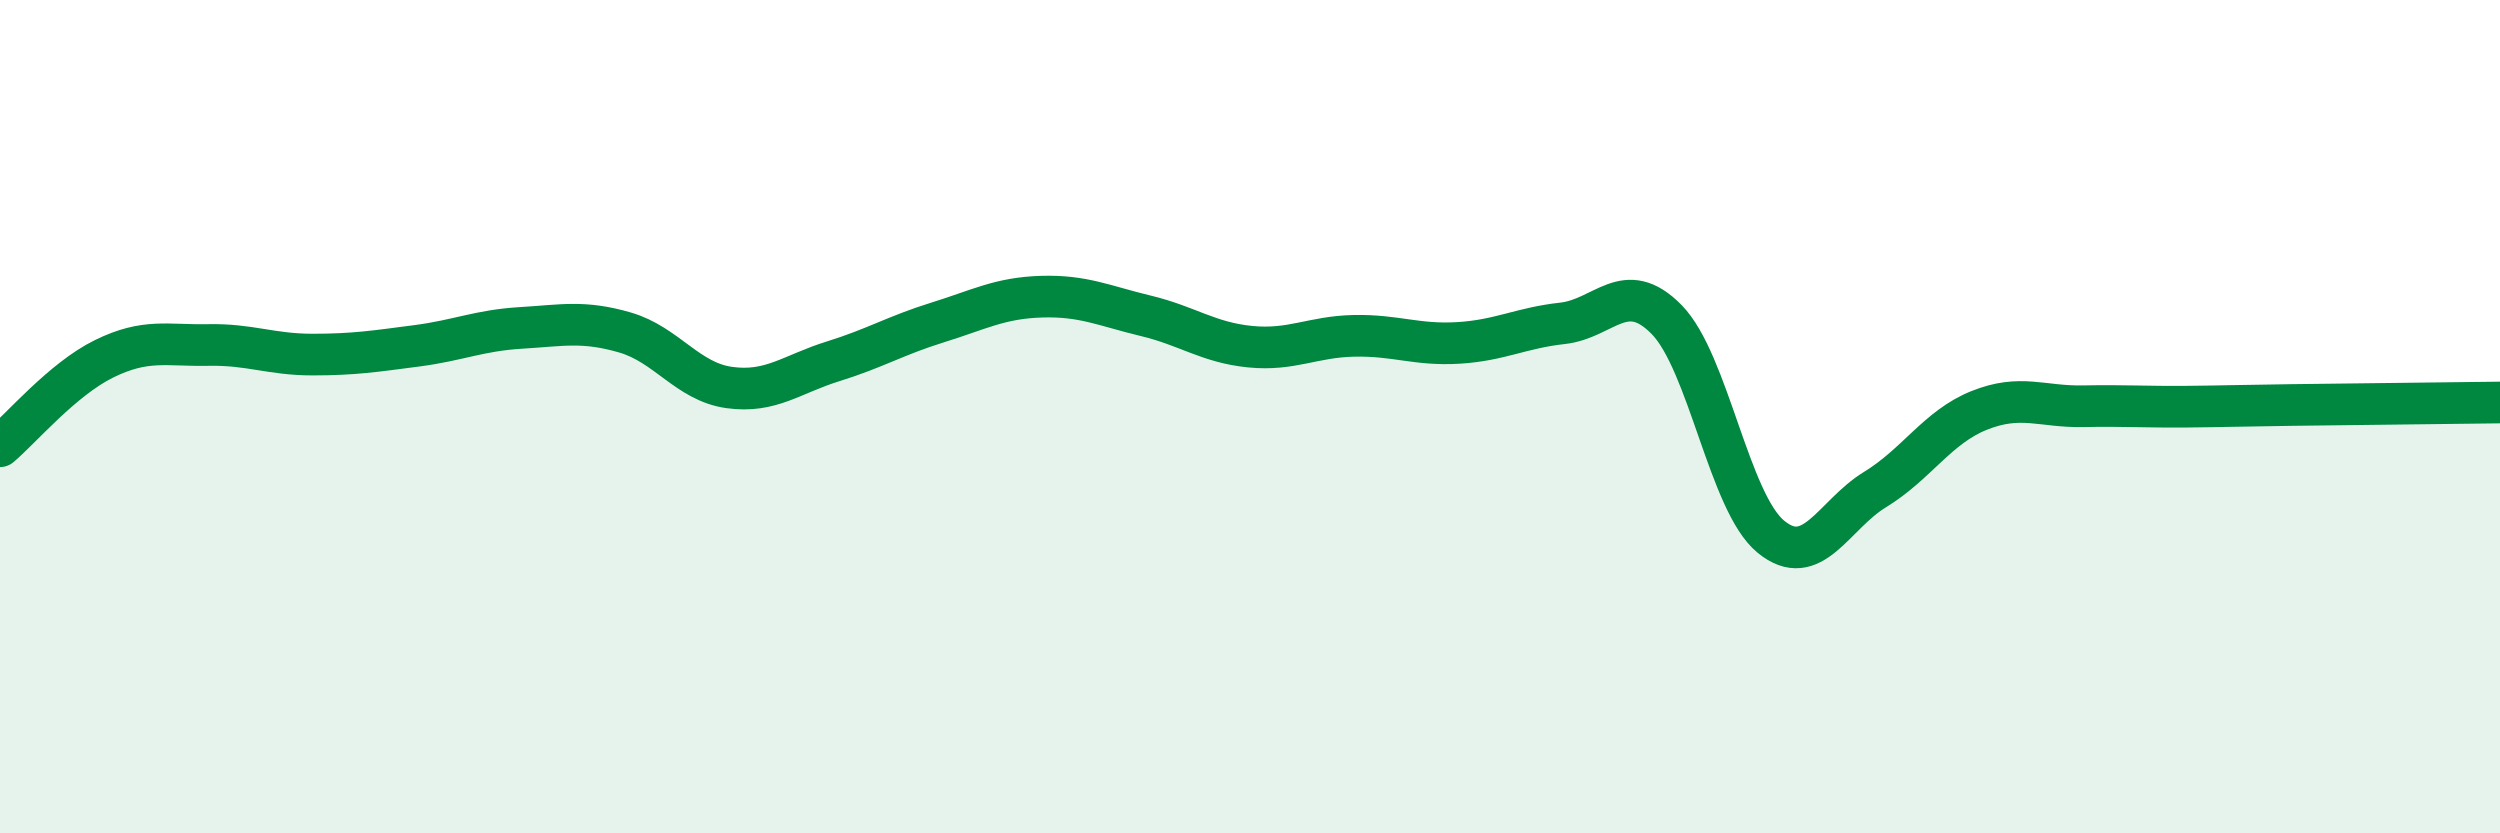 
    <svg width="60" height="20" viewBox="0 0 60 20" xmlns="http://www.w3.org/2000/svg">
      <path
        d="M 0,10.71 C 0.5,10.29 1.5,9.1 2.5,8.61 C 3.5,8.12 4,8.3 5,8.28 C 6,8.26 6.5,8.51 7.5,8.51 C 8.5,8.51 9,8.43 10,8.3 C 11,8.17 11.5,7.93 12.5,7.87 C 13.5,7.81 14,7.69 15,7.98 C 16,8.27 16.5,9.16 17.5,9.3 C 18.5,9.44 19,8.98 20,8.67 C 21,8.36 21.5,8.05 22.5,7.74 C 23.5,7.43 24,7.15 25,7.12 C 26,7.09 26.5,7.34 27.5,7.58 C 28.5,7.82 29,8.22 30,8.32 C 31,8.42 31.5,8.08 32.5,8.06 C 33.5,8.04 34,8.29 35,8.23 C 36,8.17 36.5,7.87 37.5,7.76 C 38.5,7.65 39,6.65 40,7.67 C 41,8.69 41.5,12.06 42.5,12.88 C 43.5,13.7 44,12.36 45,11.75 C 46,11.14 46.5,10.25 47.5,9.85 C 48.5,9.45 49,9.77 50,9.75 C 51,9.73 51.5,9.77 52.5,9.76 C 53.5,9.75 53.5,9.74 55,9.72 C 56.5,9.7 59,9.67 60,9.66L60 20L0 20Z"
        fill="#008740"
        opacity="0.1"
        stroke-linecap="round"
        stroke-linejoin="round"
      />
      <path
        d="M 0,10.71 C 0.5,10.29 1.5,9.1 2.5,8.61 C 3.5,8.12 4,8.3 5,8.28 C 6,8.26 6.5,8.51 7.5,8.51 C 8.5,8.51 9,8.43 10,8.3 C 11,8.17 11.5,7.93 12.5,7.87 C 13.5,7.81 14,7.69 15,7.98 C 16,8.27 16.5,9.16 17.5,9.3 C 18.5,9.44 19,8.98 20,8.67 C 21,8.36 21.5,8.05 22.5,7.74 C 23.5,7.43 24,7.15 25,7.12 C 26,7.09 26.5,7.34 27.5,7.58 C 28.5,7.82 29,8.22 30,8.32 C 31,8.42 31.5,8.08 32.5,8.06 C 33.5,8.04 34,8.29 35,8.23 C 36,8.17 36.5,7.87 37.5,7.76 C 38.5,7.65 39,6.65 40,7.67 C 41,8.69 41.5,12.06 42.5,12.88 C 43.5,13.7 44,12.36 45,11.75 C 46,11.14 46.5,10.25 47.5,9.85 C 48.5,9.45 49,9.77 50,9.75 C 51,9.73 51.5,9.77 52.5,9.76 C 53.5,9.75 53.5,9.74 55,9.72 C 56.5,9.7 59,9.67 60,9.66"
        stroke="#008740"
        stroke-width="1"
        fill="none"
        stroke-linecap="round"
        stroke-linejoin="round"
      />
    </svg>
  